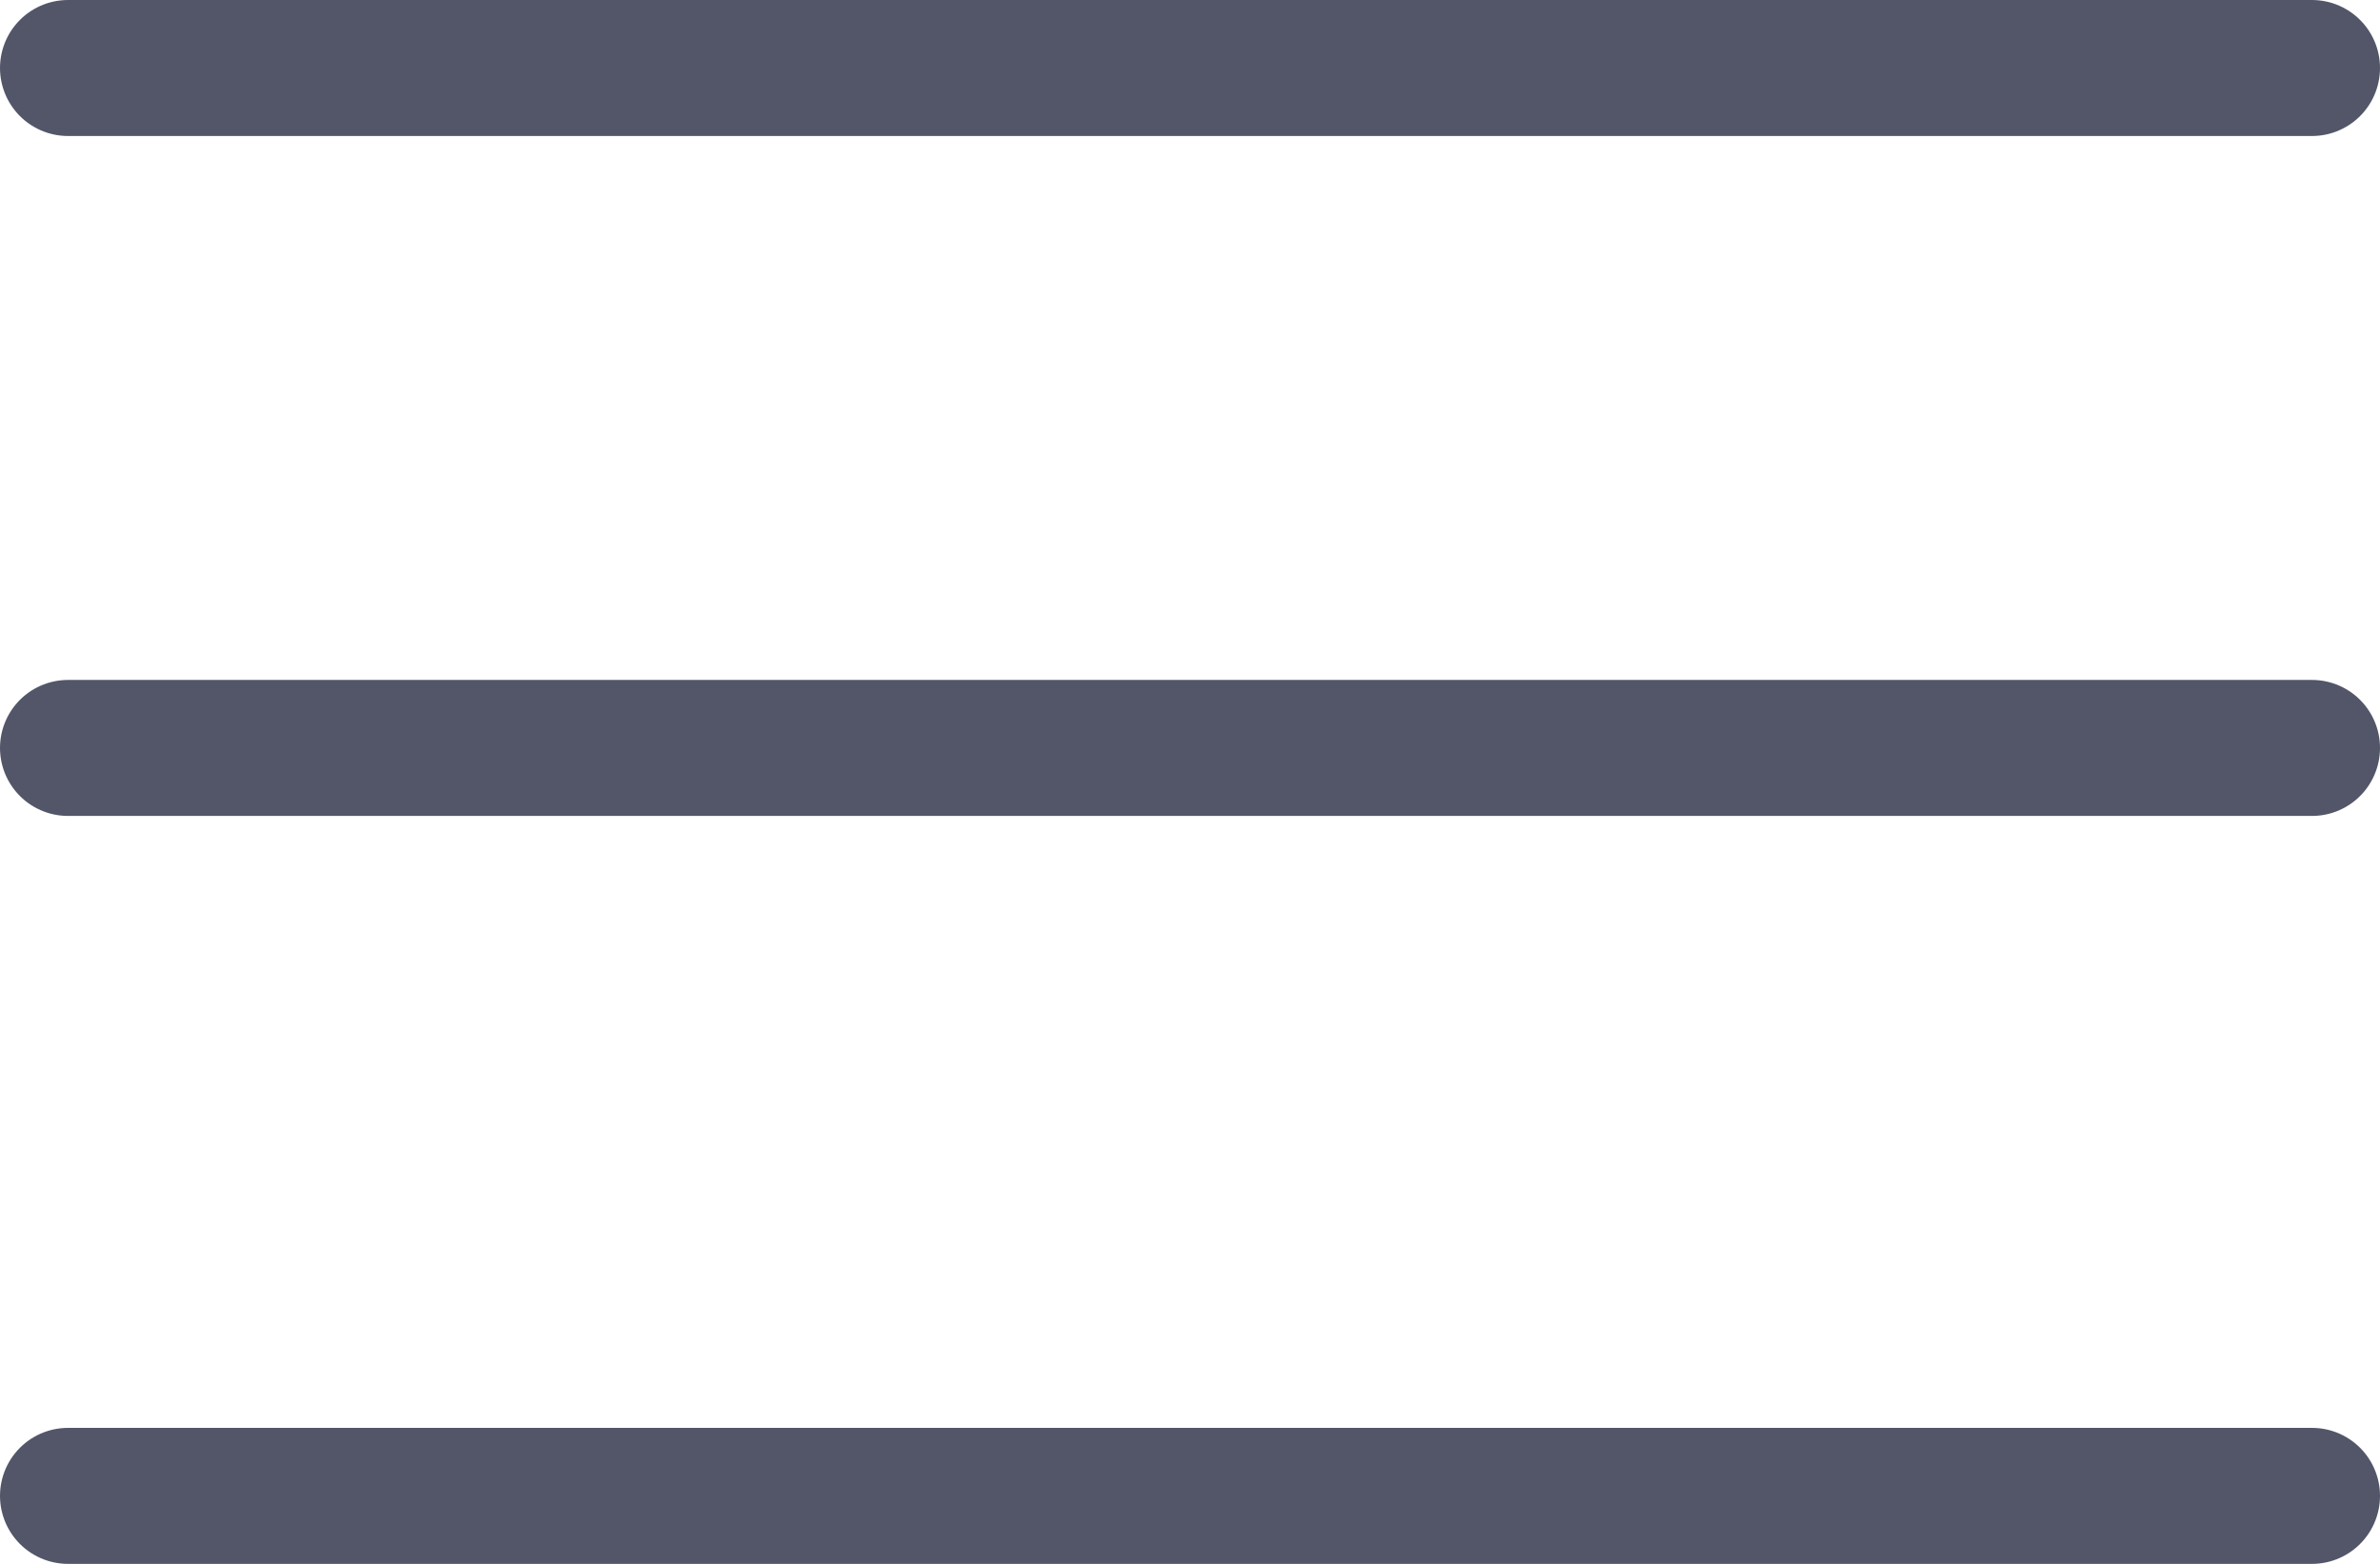 <svg width="35" height="23" viewBox="0 0 35 23" fill="none" xmlns="http://www.w3.org/2000/svg">
<path d="M1 1H34" stroke="#525668" stroke-width="2" stroke-linecap="round"/>
<path d="M1 11H34" stroke="#525668" stroke-width="2" stroke-linecap="round"/>
<path d="M1 22H34" stroke="#525668" stroke-width="2" stroke-linecap="round"/>
</svg>
